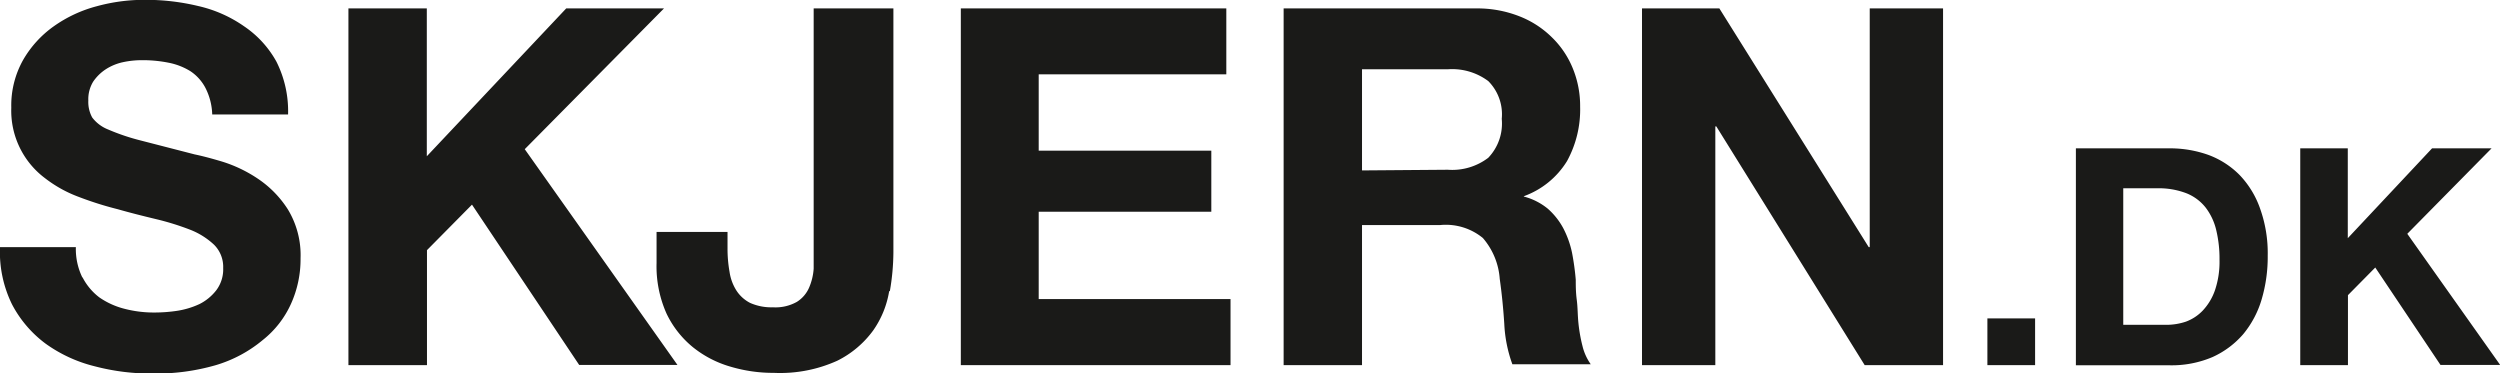 <svg id="Layer_1" data-name="Layer 1" xmlns="http://www.w3.org/2000/svg" viewBox="0 0 148.31 22.13"><defs><clipPath id="clip-path" transform="translate(-67 -131.34)"><path fill="none" d="M67 131.34h148.31v22.13H67z"/></clipPath></defs><g clip-path="url(#clip-path)"><path d="M206.28 140.14v5.33l5-5.33h3.53l-5 5.07 5.51 7.78h-3.54l-3.87-5.78-1.62 1.64V153h-2.83v-12.86zm-10.59 0a6.77 6.77 0 012.32.39 5.08 5.08 0 011.85 1.19 5.48 5.48 0 011.22 2 7.85 7.85 0 01.45 2.79 8.86 8.86 0 01-.36 2.59 5.8 5.8 0 01-1.09 2.06 5.28 5.28 0 01-1.82 1.36 6.17 6.17 0 01-2.57.49h-5.54v-12.87zm-.19 10.47a3.64 3.64 0 001.18-.19 2.64 2.64 0 001-.66 3.37 3.37 0 00.72-1.2 5.25 5.25 0 00.27-1.8 7.22 7.22 0 00-.19-1.75 3.53 3.53 0 00-.62-1.34 2.74 2.74 0 00-1.14-.86 4.56 4.56 0 00-1.76-.3h-2v8.1zm-7.77 2.39h-2.83v-2.77h2.83zM169 131.84l8.86 14.16h.06v-14.16h4.35V153h-4.65l-8.8-14.16h-.06V153h-4.35v-21.16zm-14.45 0a6.8 6.8 0 012.57.46 5.66 5.66 0 011.95 1.26 5.38 5.38 0 011.24 1.85 5.87 5.87 0 01.43 2.26 6.36 6.36 0 01-.78 3.23 5 5 0 01-2.56 2.08v.02a3.73 3.73 0 011.42.72 4.17 4.17 0 01.92 1.16 5.61 5.61 0 01.52 1.46 15 15 0 01.22 1.6c0 .34 0 .73.06 1.19s.05.92.1 1.39a9.25 9.25 0 00.24 1.35 3.15 3.15 0 00.49 1.08h-4.65a8.09 8.09 0 01-.48-2.4q-.09-1.4-.27-2.67a4.15 4.15 0 00-1-2.42 3.46 3.46 0 00-2.52-.77h-4.65V153h-4.65v-21.16zm-1.66 9.57a3.53 3.53 0 002.4-.71 2.94 2.94 0 00.8-2.31 2.79 2.79 0 00-.8-2.24 3.58 3.58 0 00-2.4-.7h-5.09v6zm-13.14-9.57v3.91h-11.13v4.53h10.24v3.62h-10.24v5.18H140V153h-16v-21.16zm-20 16.77a5.64 5.64 0 01-.94 2.32 5.85 5.85 0 01-2.14 1.81 8.22 8.22 0 01-3.76.72 8.89 8.89 0 01-2.58-.37 6.35 6.35 0 01-2.22-1.15 5.79 5.79 0 01-1.57-2 6.87 6.87 0 01-.59-3v-1.84h4.21v.95a7.83 7.83 0 00.12 1.42 2.82 2.82 0 00.41 1.11 2.12 2.12 0 00.81.73 3.09 3.09 0 001.35.26 2.58 2.58 0 001.42-.32 1.87 1.87 0 00.73-.85 3.41 3.41 0 00.27-1.12v-15.44H120v14.48a13.81 13.81 0 01-.21 2.29m-27.47-16.77v8.77l8.27-8.77h5.8l-8.26 8.35 9.06 12.8h-5.83L95 143.48l-2.67 2.7V153h-4.66v-21.16zm-20.43 15.94a3.51 3.51 0 001 1.2 4.59 4.59 0 001.5.68 6.92 6.92 0 001.77.22 9.21 9.21 0 001.34-.1 4.89 4.89 0 001.33-.4 2.9 2.9 0 001-.82 2.06 2.06 0 00.41-1.32 1.85 1.85 0 00-.55-1.39 4.42 4.42 0 00-1.43-.89 15.69 15.69 0 00-2-.62c-.75-.18-1.51-.37-2.28-.59a20 20 0 01-2.31-.73 7.52 7.52 0 01-2-1.11 5 5 0 01-2-4.18 5.5 5.5 0 01.7-2.83 6.3 6.3 0 011.82-2 7.86 7.86 0 012.55-1.19 10.67 10.67 0 012.84-.38 13.33 13.33 0 013.19.37 7.74 7.74 0 012.71 1.2 6.06 6.06 0 011.92 2.1 6.55 6.55 0 01.69 3.13h-4.5a3.69 3.69 0 00-.4-1.57 2.67 2.67 0 00-.9-1 3.86 3.86 0 00-1.29-.5 7.81 7.81 0 00-1.59-.15 5.33 5.33 0 00-1.12.12 3.08 3.08 0 00-1 .41 2.68 2.68 0 00-.76.74 2 2 0 00-.29 1.13 1.91 1.91 0 00.23 1 2.19 2.19 0 00.94.71 12.74 12.74 0 001.92.65l3.22.83c.39.08.94.22 1.64.43a8.09 8.09 0 012.09 1 6.22 6.22 0 011.79 1.82 5.23 5.23 0 01.76 2.92 6.41 6.41 0 01-.57 2.7 5.75 5.75 0 01-1.67 2.14 7.81 7.81 0 01-2.78 1.49 12.82 12.82 0 01-3.8.5 13.13 13.13 0 01-3.39-.43 8.45 8.45 0 01-2.91-1.34 6.86 6.86 0 01-2-2.34A7.05 7.05 0 0167 146h4.5a3.87 3.87 0 00.39 1.81" transform="translate(-67 -131.34)" fill="#1a1a18"/></g></svg>